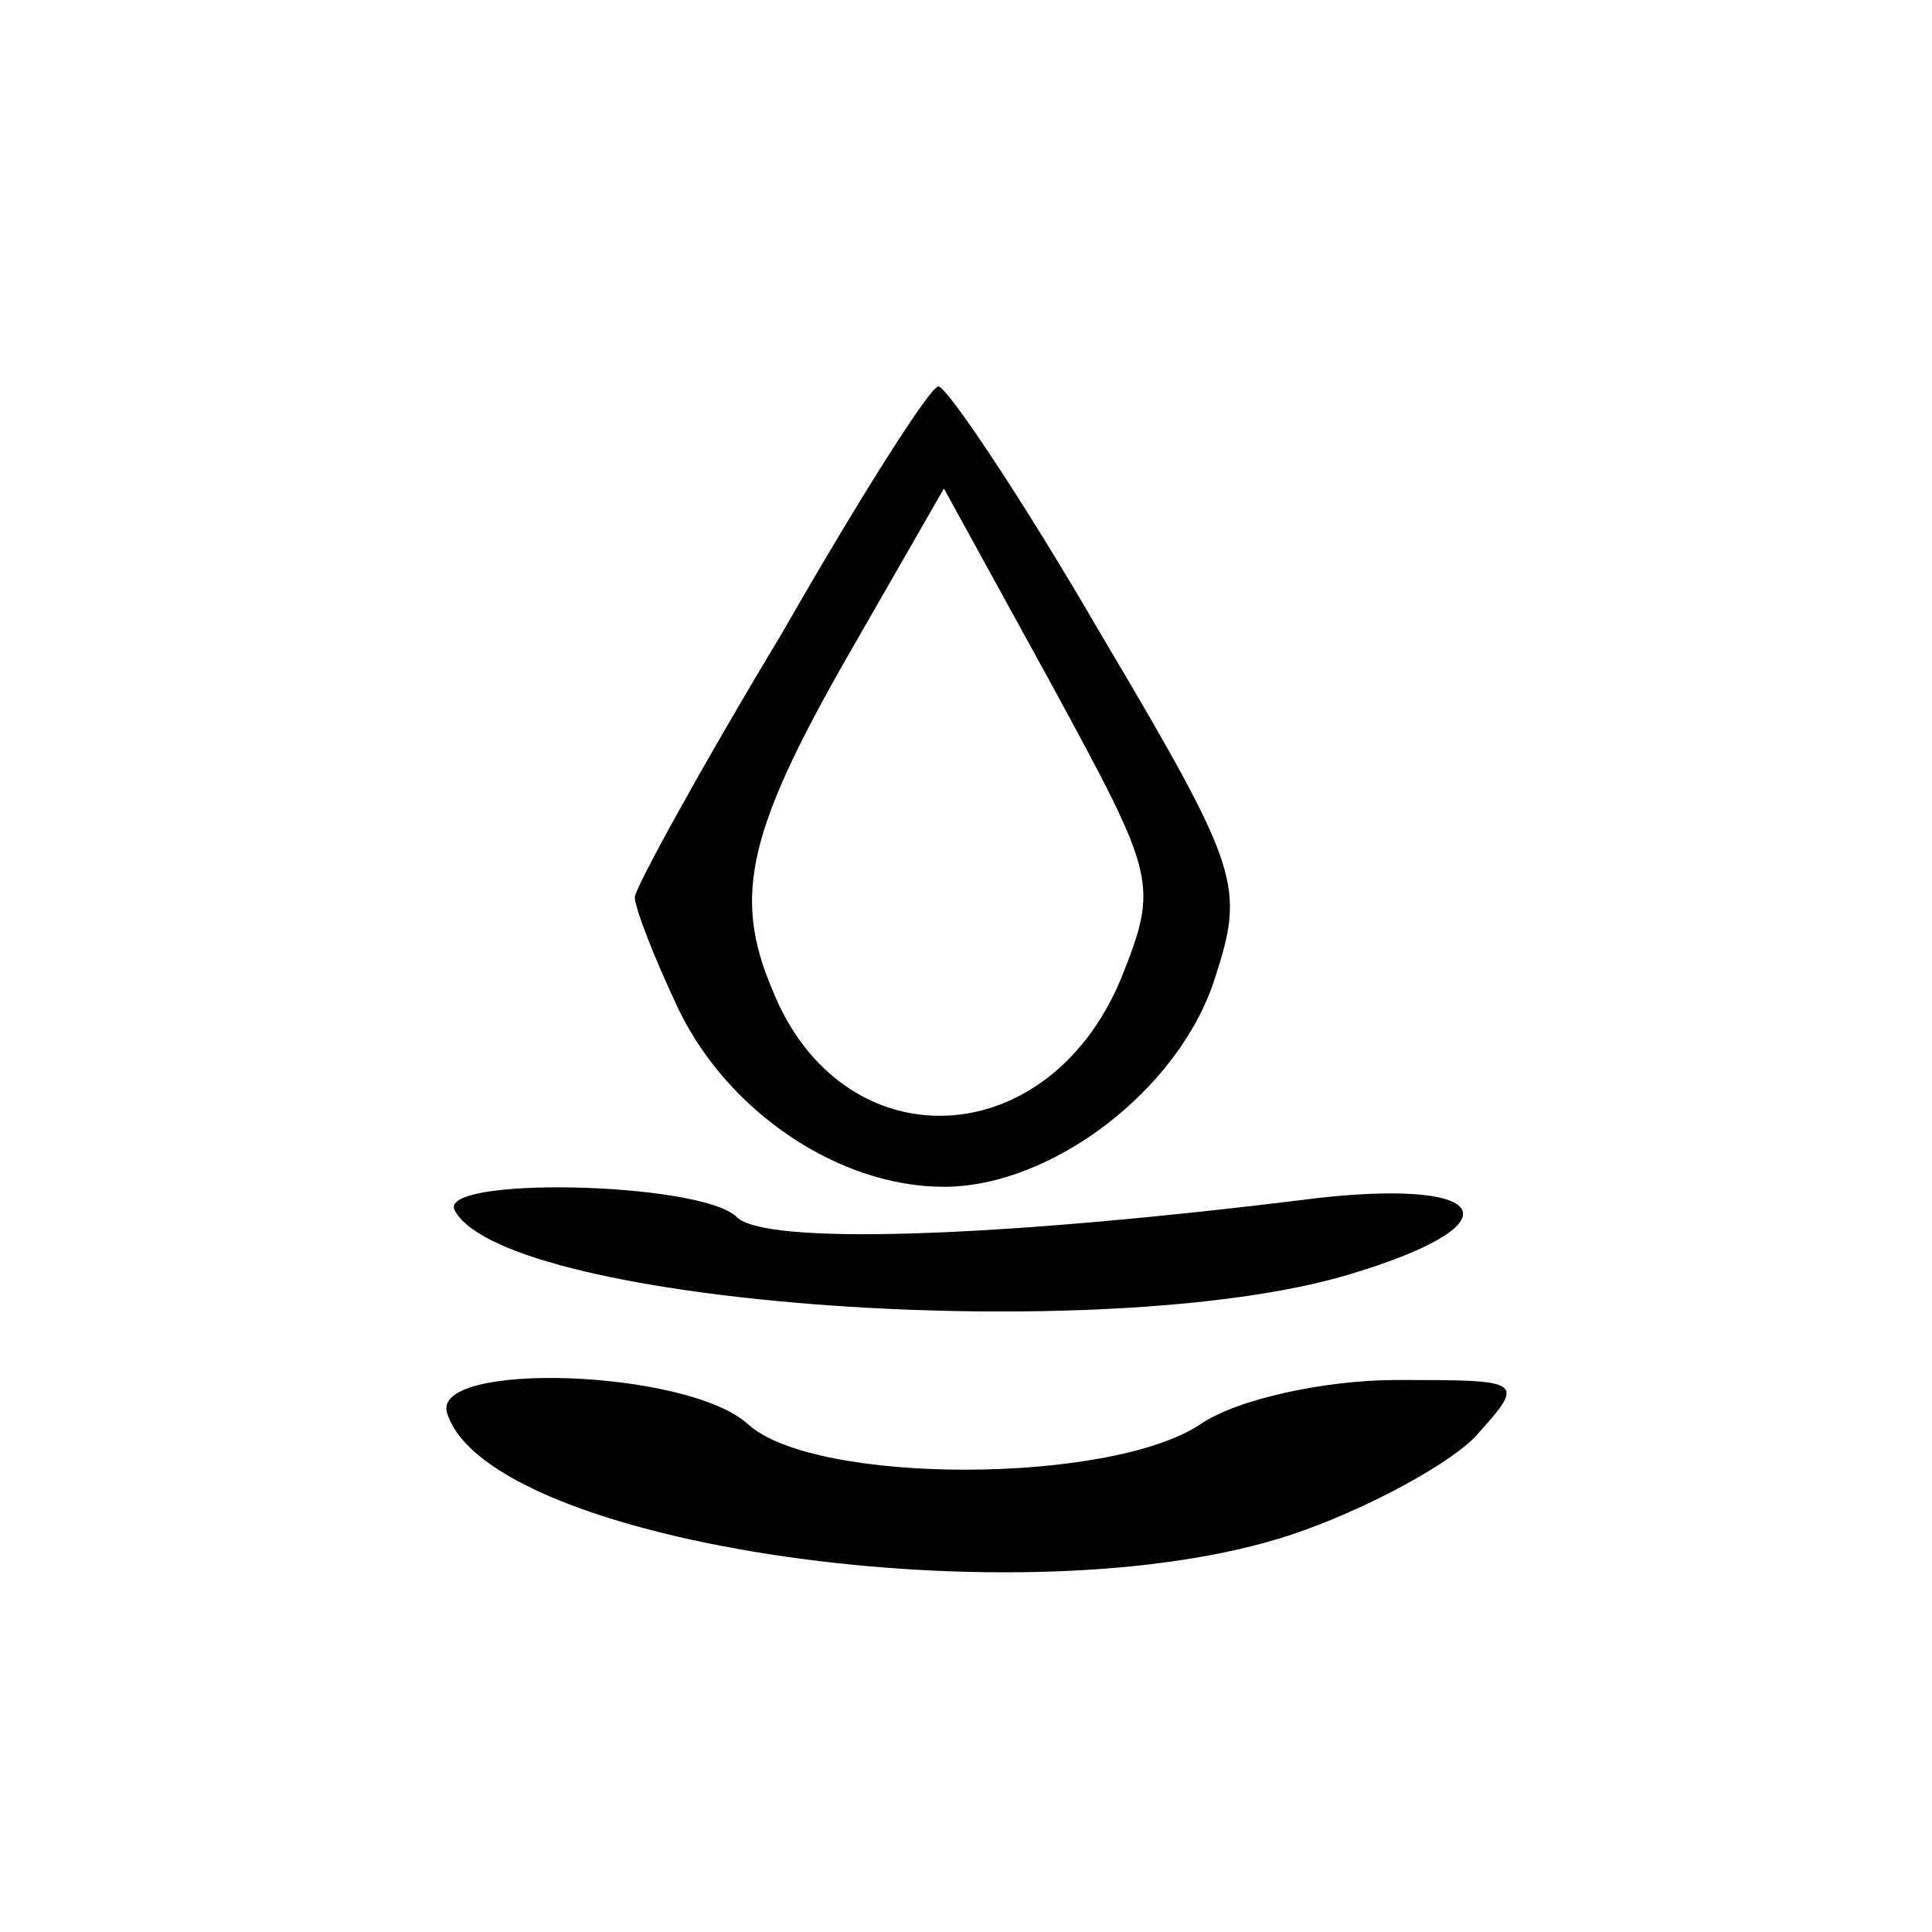 <?xml version="1.0" encoding="UTF-8"?>
<svg data-bbox="16.172 14 38.414 42.968" viewBox="0 0 70 70" height="93.333" width="93.333" xmlns="http://www.w3.org/2000/svg" data-type="shape">
    <g>
        <path d="M28.3 23c-2.9 4.8-5.3 9.2-5.3 9.5 0 .4.7 2.2 1.6 4.1 1.8 3.7 5.8 6.4 9.6 6.4 3.9 0 8.5-3.5 9.8-7.5 1.1-3.4 1-3.9-4.1-12.5-2.9-5-5.6-9-5.9-9s-2.9 4.1-5.7 9m12.3 12.5c-2.7 6.4-10.1 6.6-12.6.4-1.5-3.5-.9-5.9 3.1-12.8l3.1-5.4 3.9 7.1c3.8 7 3.9 7.2 2.5 10.7"/>
        <path d="M16.5 43.9c2 3.4 23.5 4.9 32.3 2.3 6.1-1.8 5.4-3.5-1-2.8-12 1.5-20.1 1.7-21.1.7-1.3-1.3-11.1-1.5-10.2-.2"/>
        <path d="M16.2 51.2c1.5 4.8 21 7.6 30.6 4.4 2.7-.9 5.8-2.6 6.7-3.6 1.8-2 1.7-2-2.9-2-2.6 0-5.8.7-7.1 1.6-3.3 2.2-14 2.2-16.4 0-2.2-2-11.5-2.3-10.9-.4"/>
    </g>
</svg>
